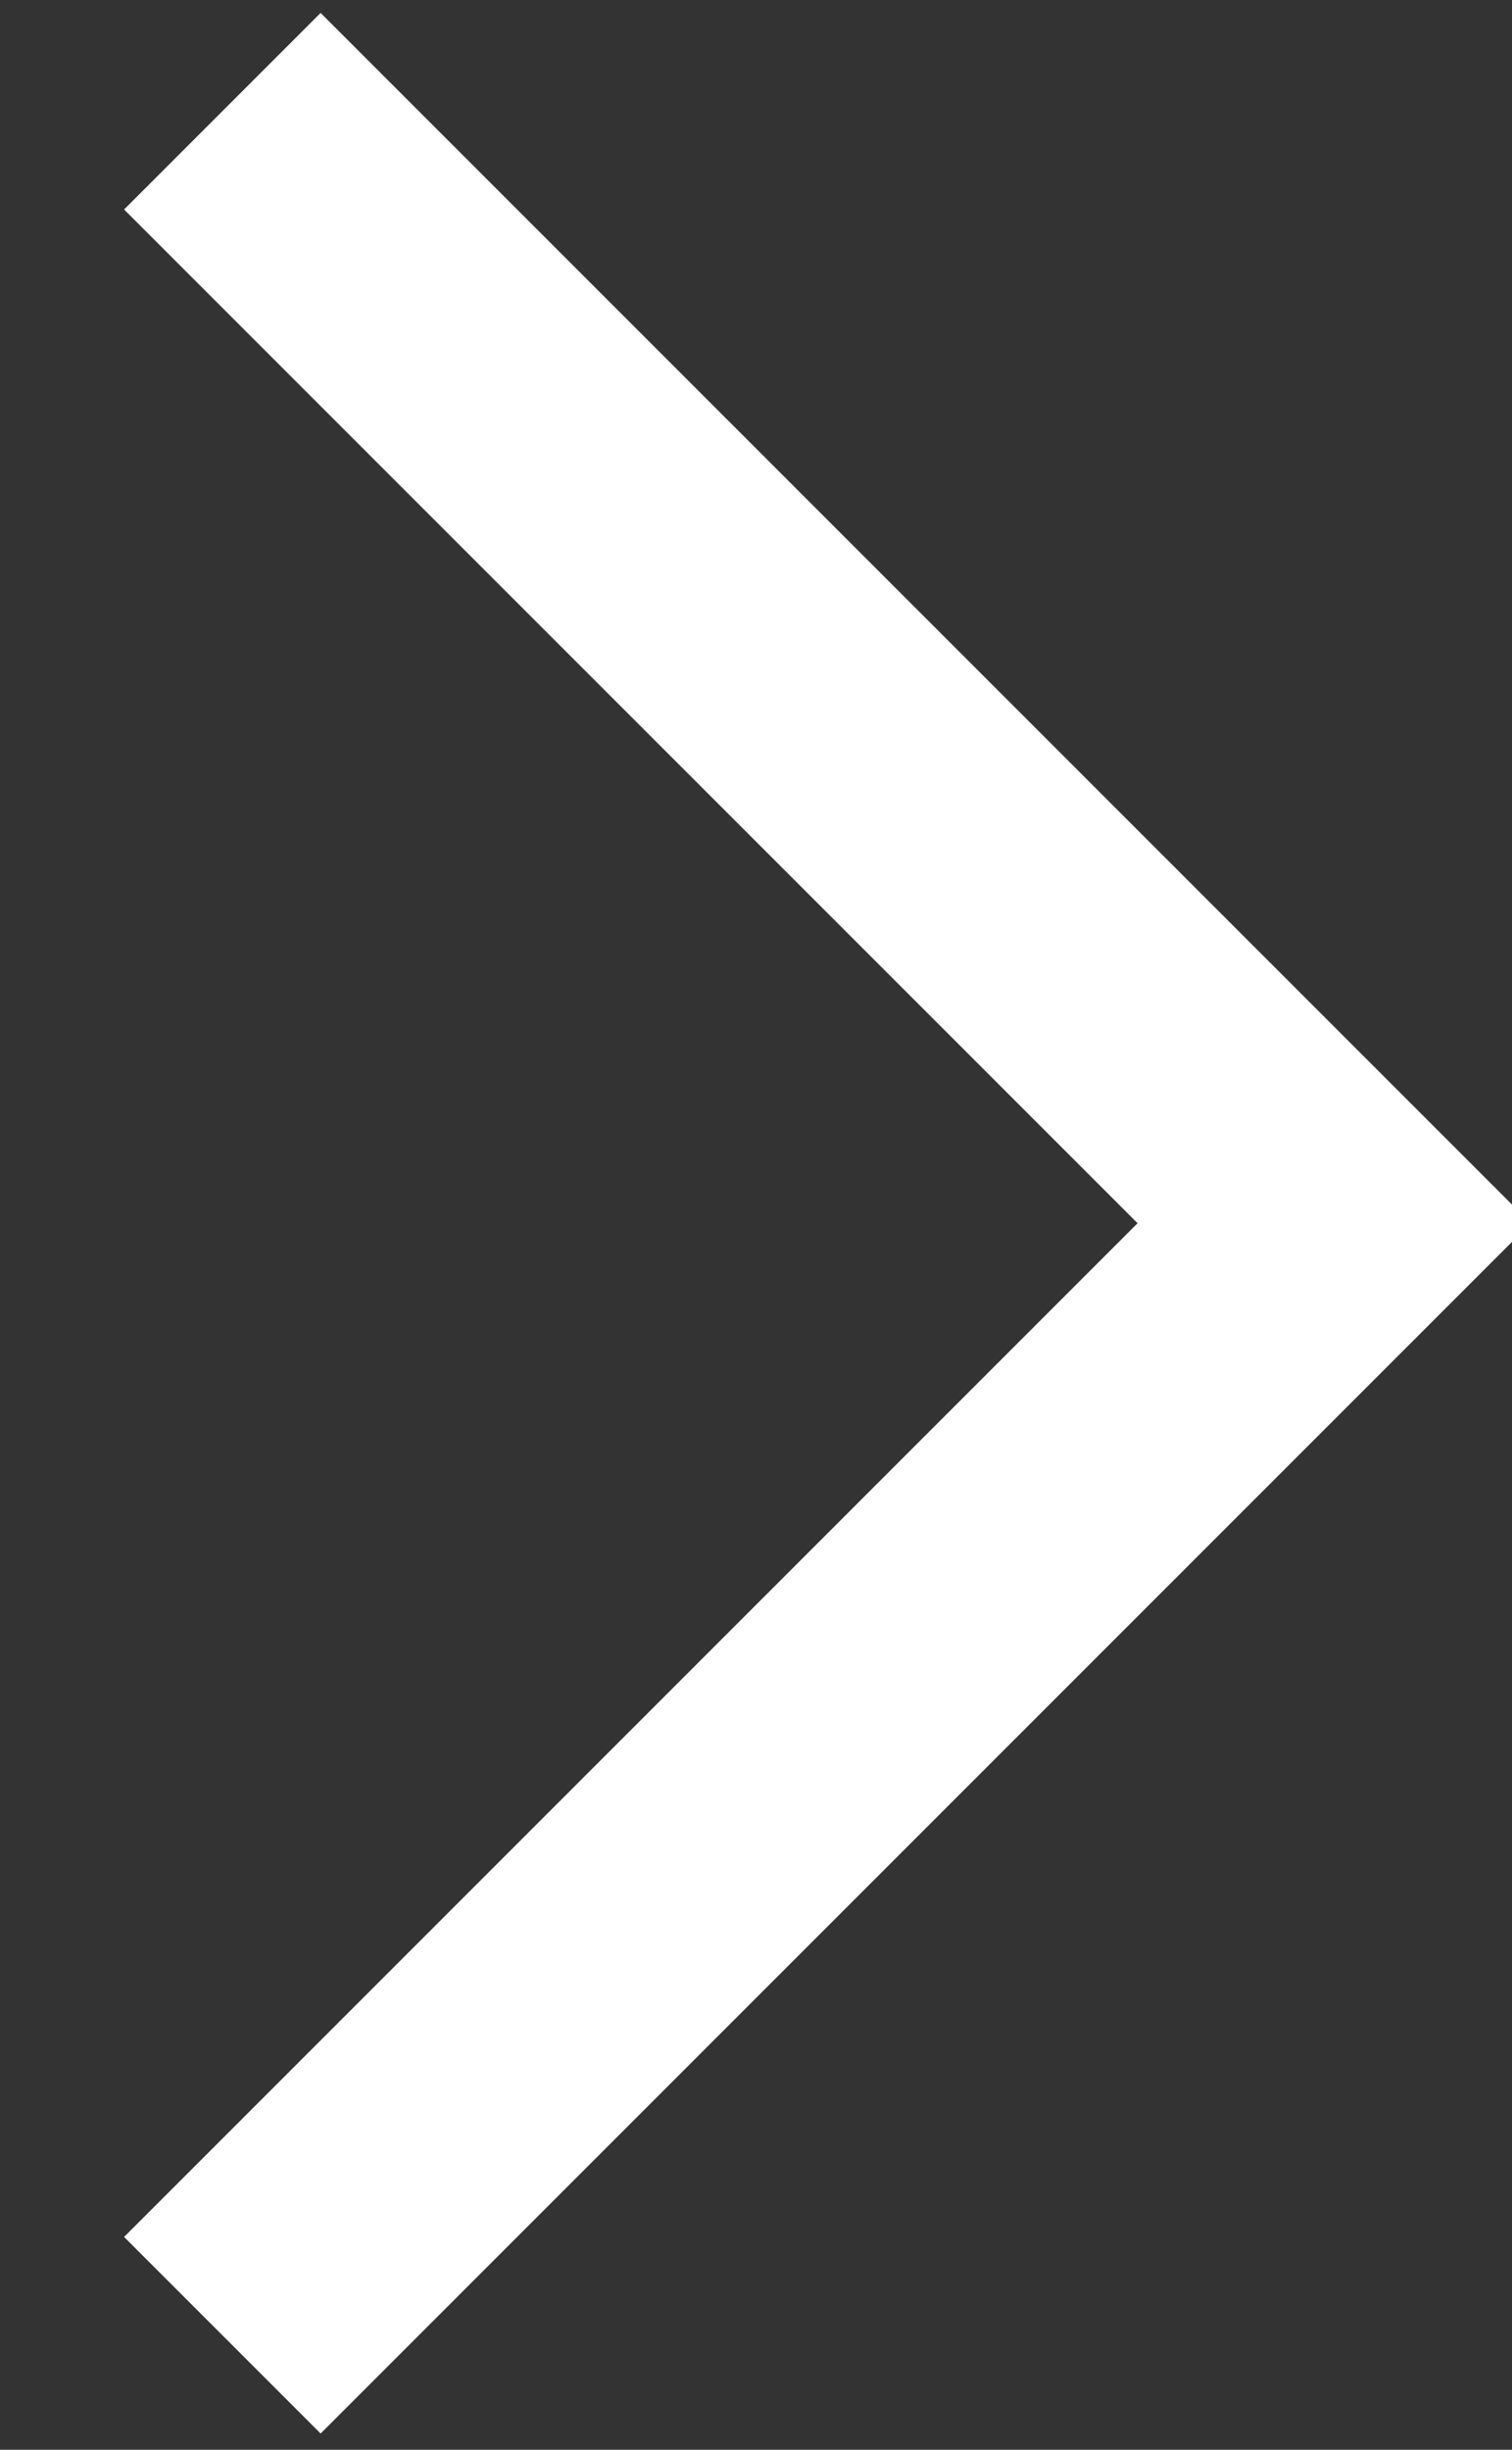 <svg id="Layer_1" data-name="Layer 1" xmlns="http://www.w3.org/2000/svg" viewBox="0 0 13.6 22.03"><rect x="0" y="0" width="13.6" height="22.03" fill="#333333" stroke="none"/><defs><style>.cls-1{fill:none;stroke:#fff;stroke-miterlimit:10;stroke-width:2.5px;}</style></defs><title>arrow-black</title><path class="cls-1" d="M2,21,12,11,2,1"/></svg>